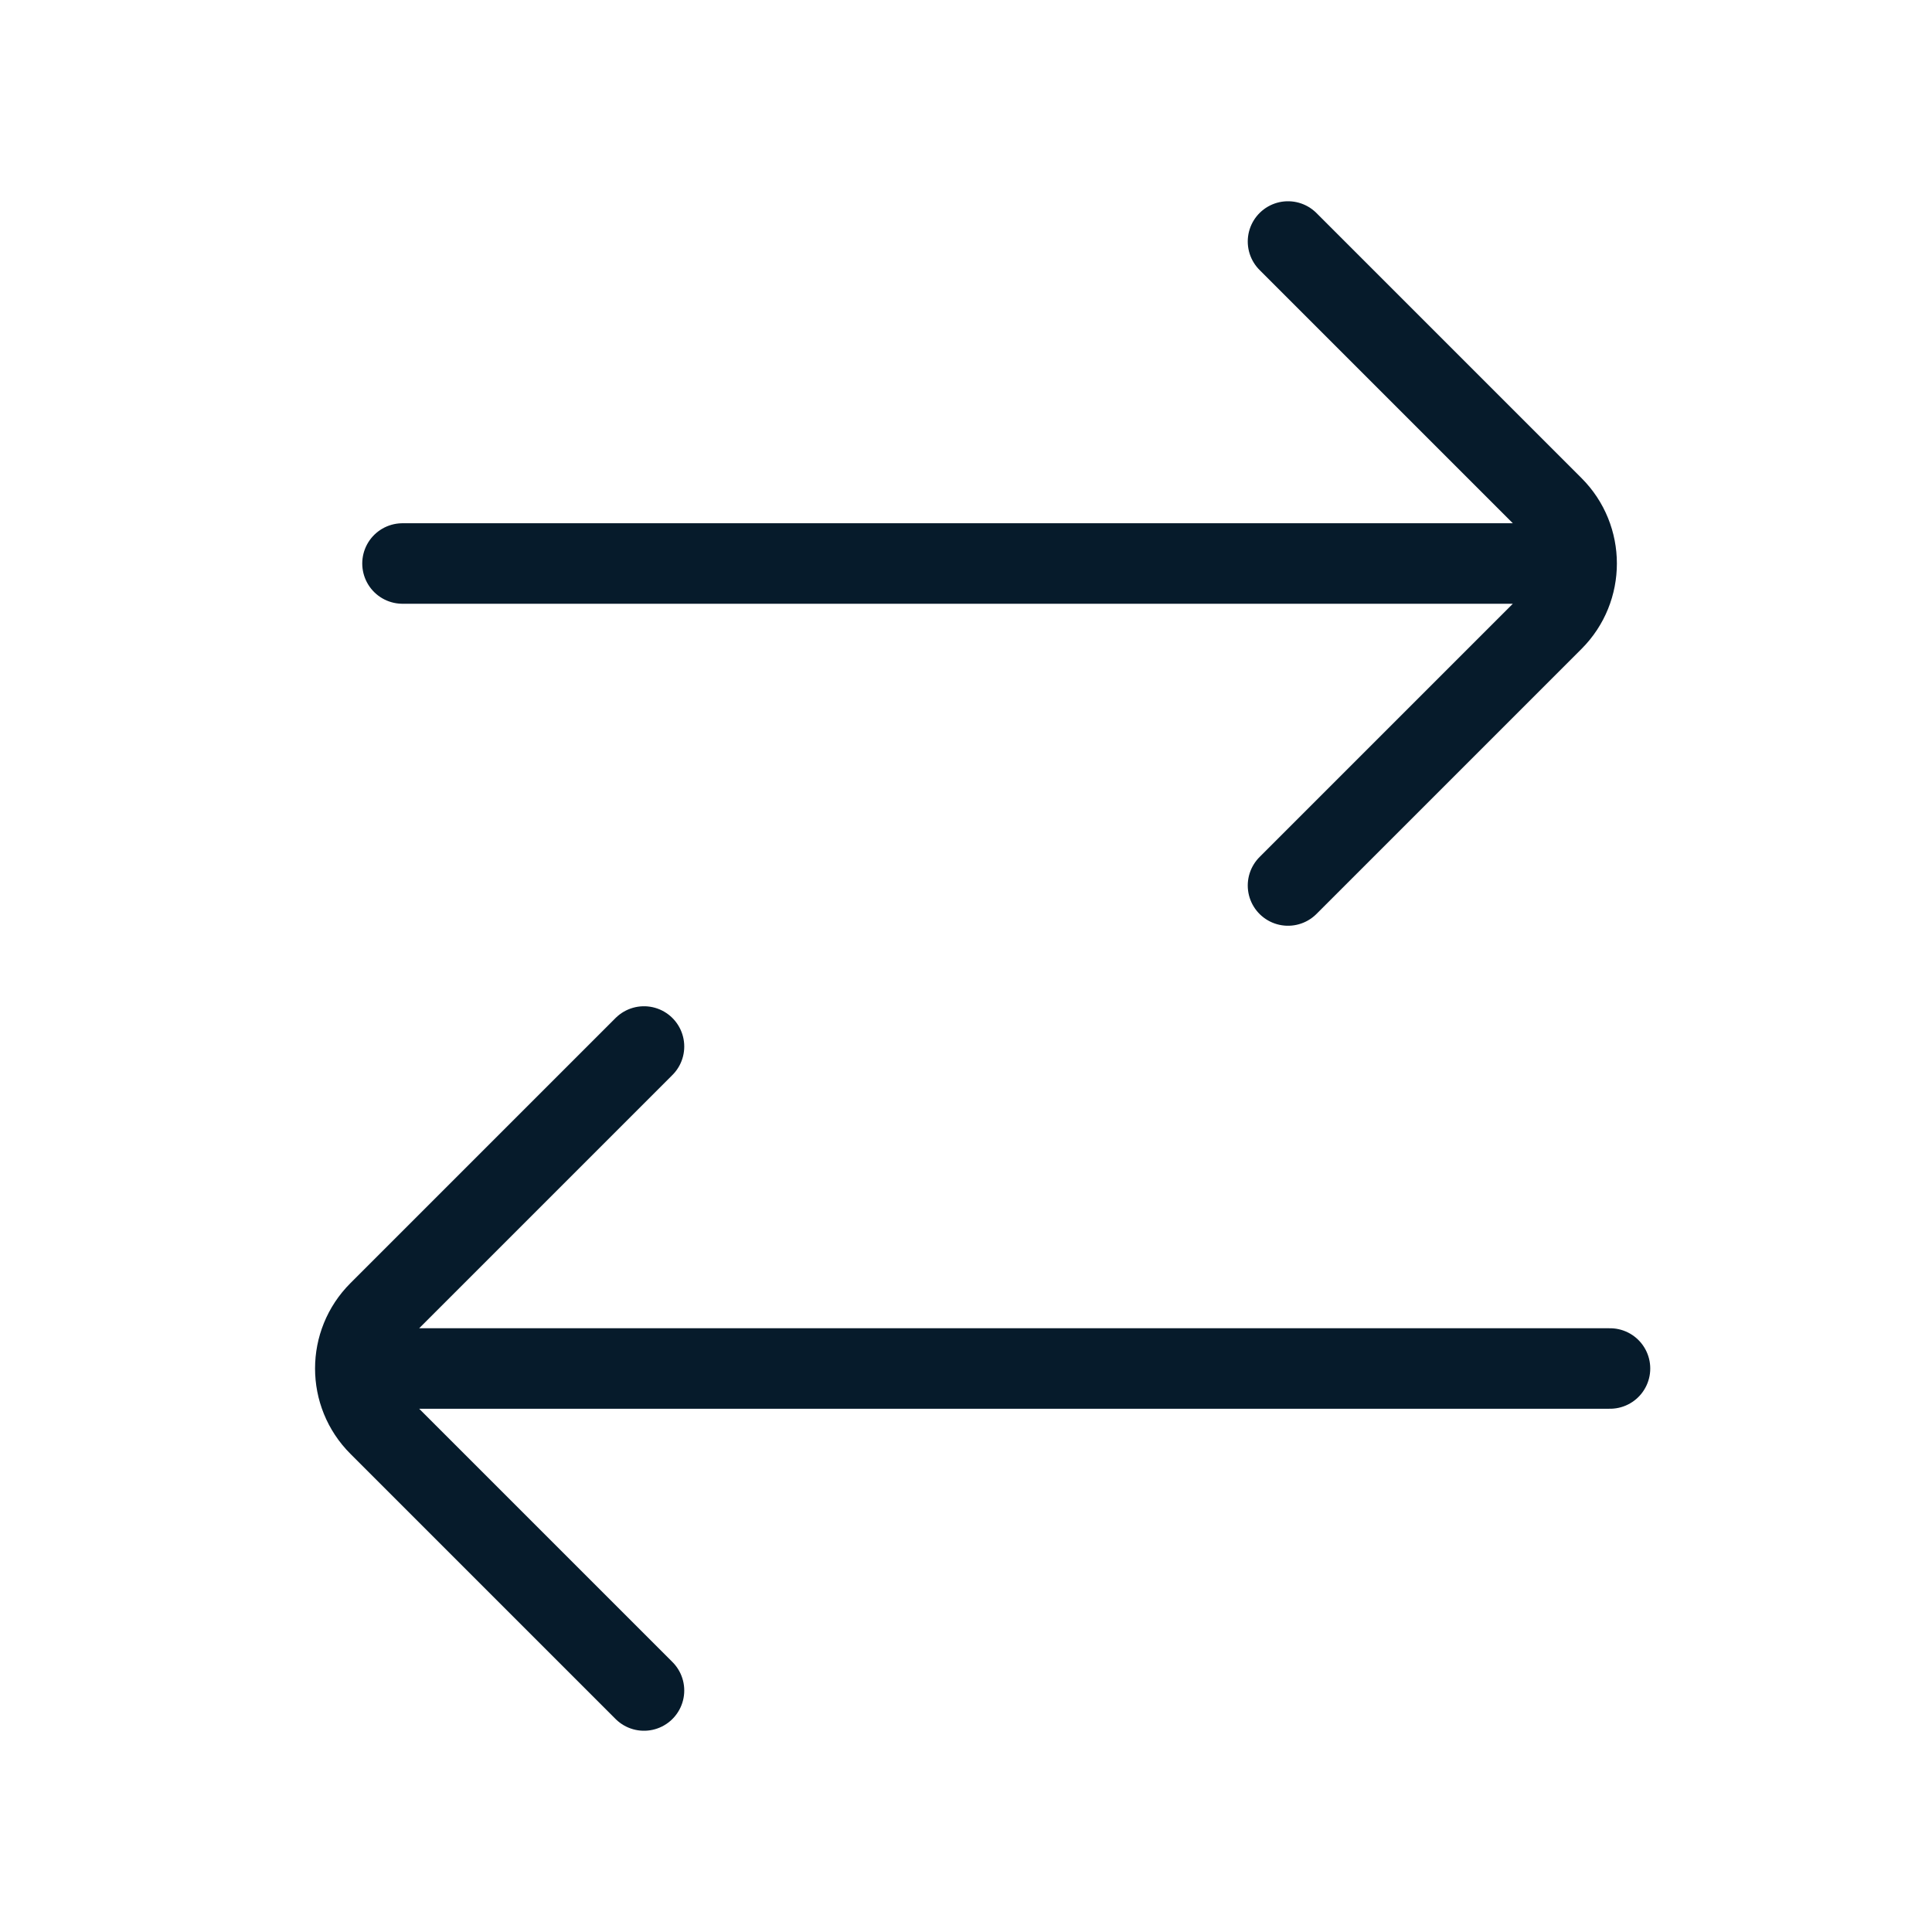 <?xml version="1.0" encoding="utf-8"?>
<svg xmlns="http://www.w3.org/2000/svg" width="24" height="24" viewBox="0 0 24 24" fill="none">
<path d="M19 7H5M20 17H5M16 3L19.293 6.293C19.683 6.683 19.683 7.317 19.293 7.707L16 11M8 13L4.707 16.293C4.316 16.683 4.316 17.317 4.707 17.707L8 21" stroke="#061B2B" stroke-linecap="round"/>
</svg>